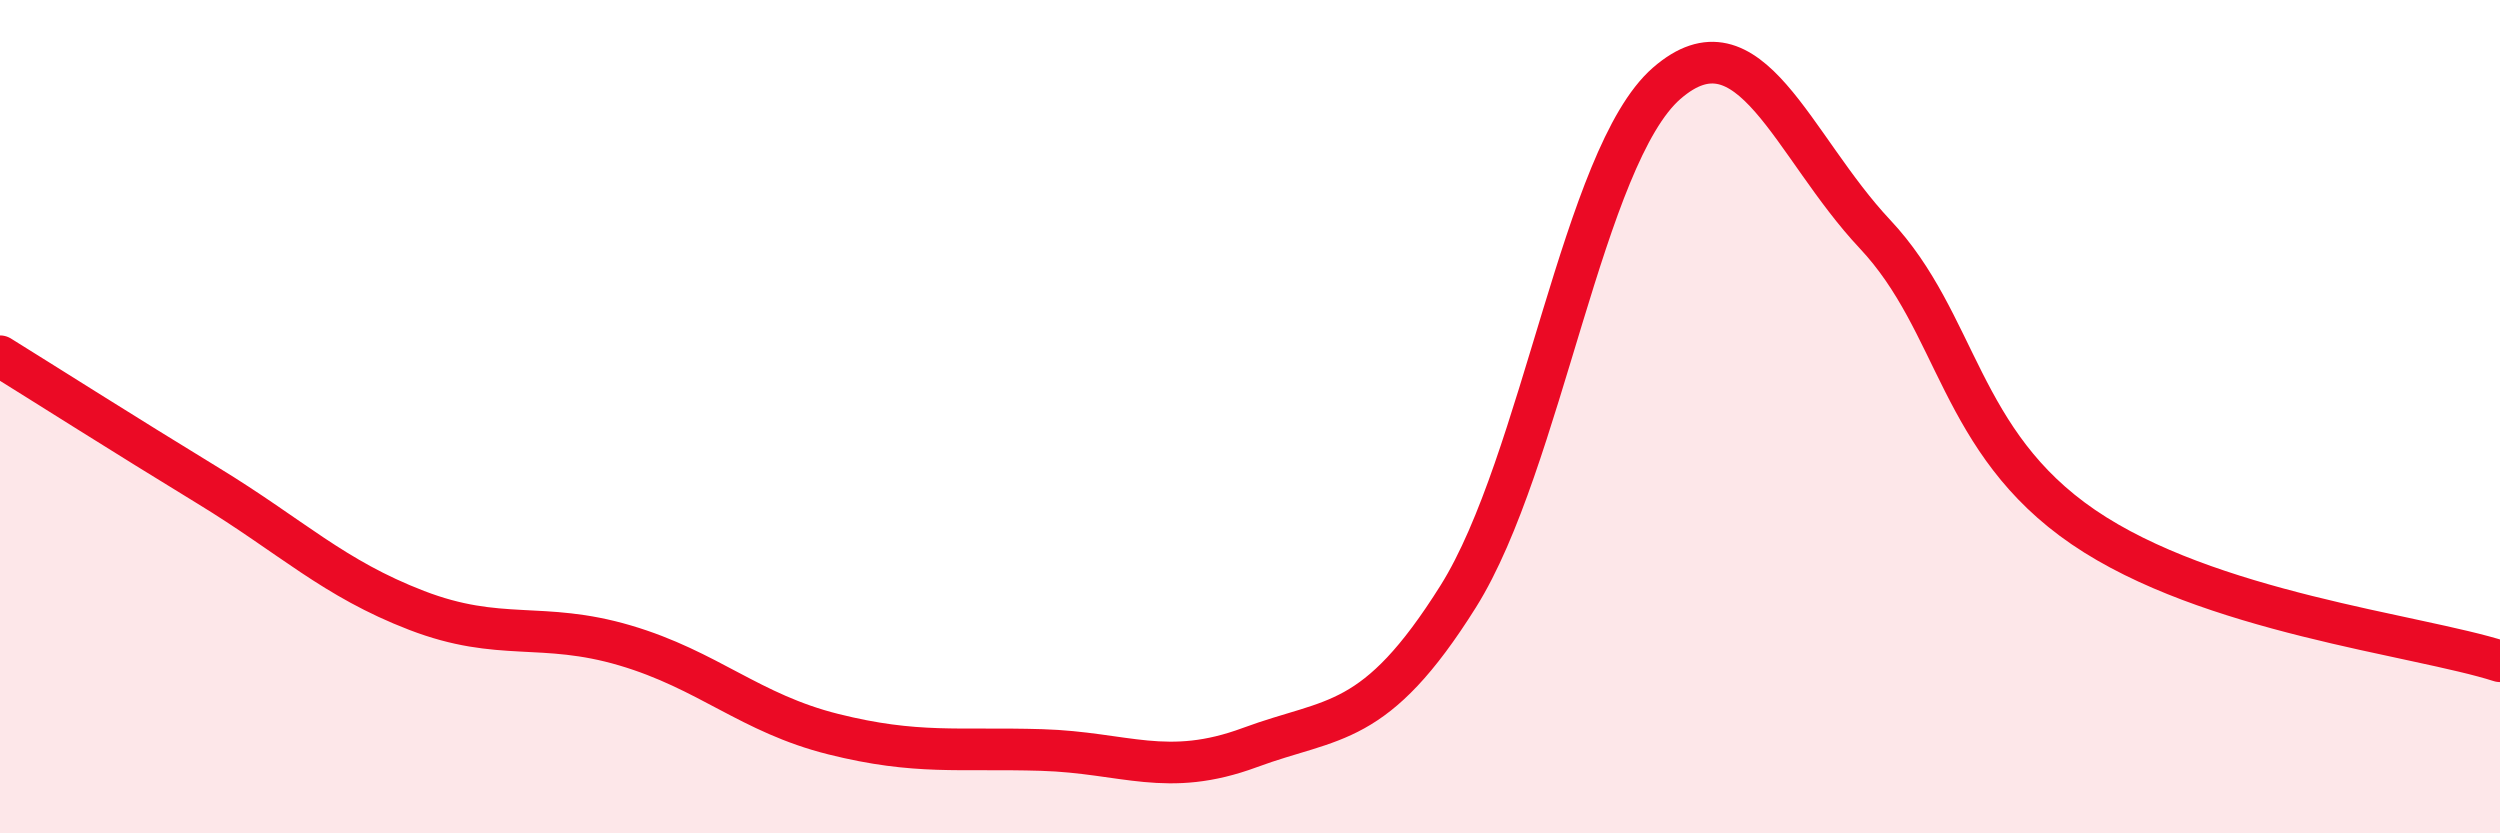
    <svg width="60" height="20" viewBox="0 0 60 20" xmlns="http://www.w3.org/2000/svg">
      <path
        d="M 0,8.55 C 1,9.17 3,10.44 5,11.66 C 7,12.88 8,13.88 10,14.65 C 12,15.42 13,14.9 15,15.49 C 17,16.08 18,17.12 20,17.62 C 22,18.12 23,17.94 25,18 C 27,18.06 28,18.68 30,17.94 C 32,17.2 33,17.5 35,14.31 C 37,11.12 38,3.74 40,2 C 42,0.26 43,3.49 45,5.62 C 47,7.75 47,10.6 50,12.65 C 53,14.7 58,15.23 60,15.87L60 20L0 20Z"
        fill="#EB0A25"
        opacity="0.1"
        stroke-linecap="round"
        stroke-linejoin="round"
      />
      <path
        d="M 0,8.55 C 1,9.17 3,10.44 5,11.66 C 7,12.88 8,13.88 10,14.65 C 12,15.42 13,14.9 15,15.49 C 17,16.08 18,17.12 20,17.62 C 22,18.12 23,17.94 25,18 C 27,18.06 28,18.68 30,17.94 C 32,17.2 33,17.5 35,14.31 C 37,11.12 38,3.74 40,2 C 42,0.26 43,3.49 45,5.62 C 47,7.75 47,10.6 50,12.65 C 53,14.7 58,15.23 60,15.87"
        stroke="#EB0A25"
        stroke-width="1"
        fill="none"
        stroke-linecap="round"
        stroke-linejoin="round"
      />
    </svg>
  